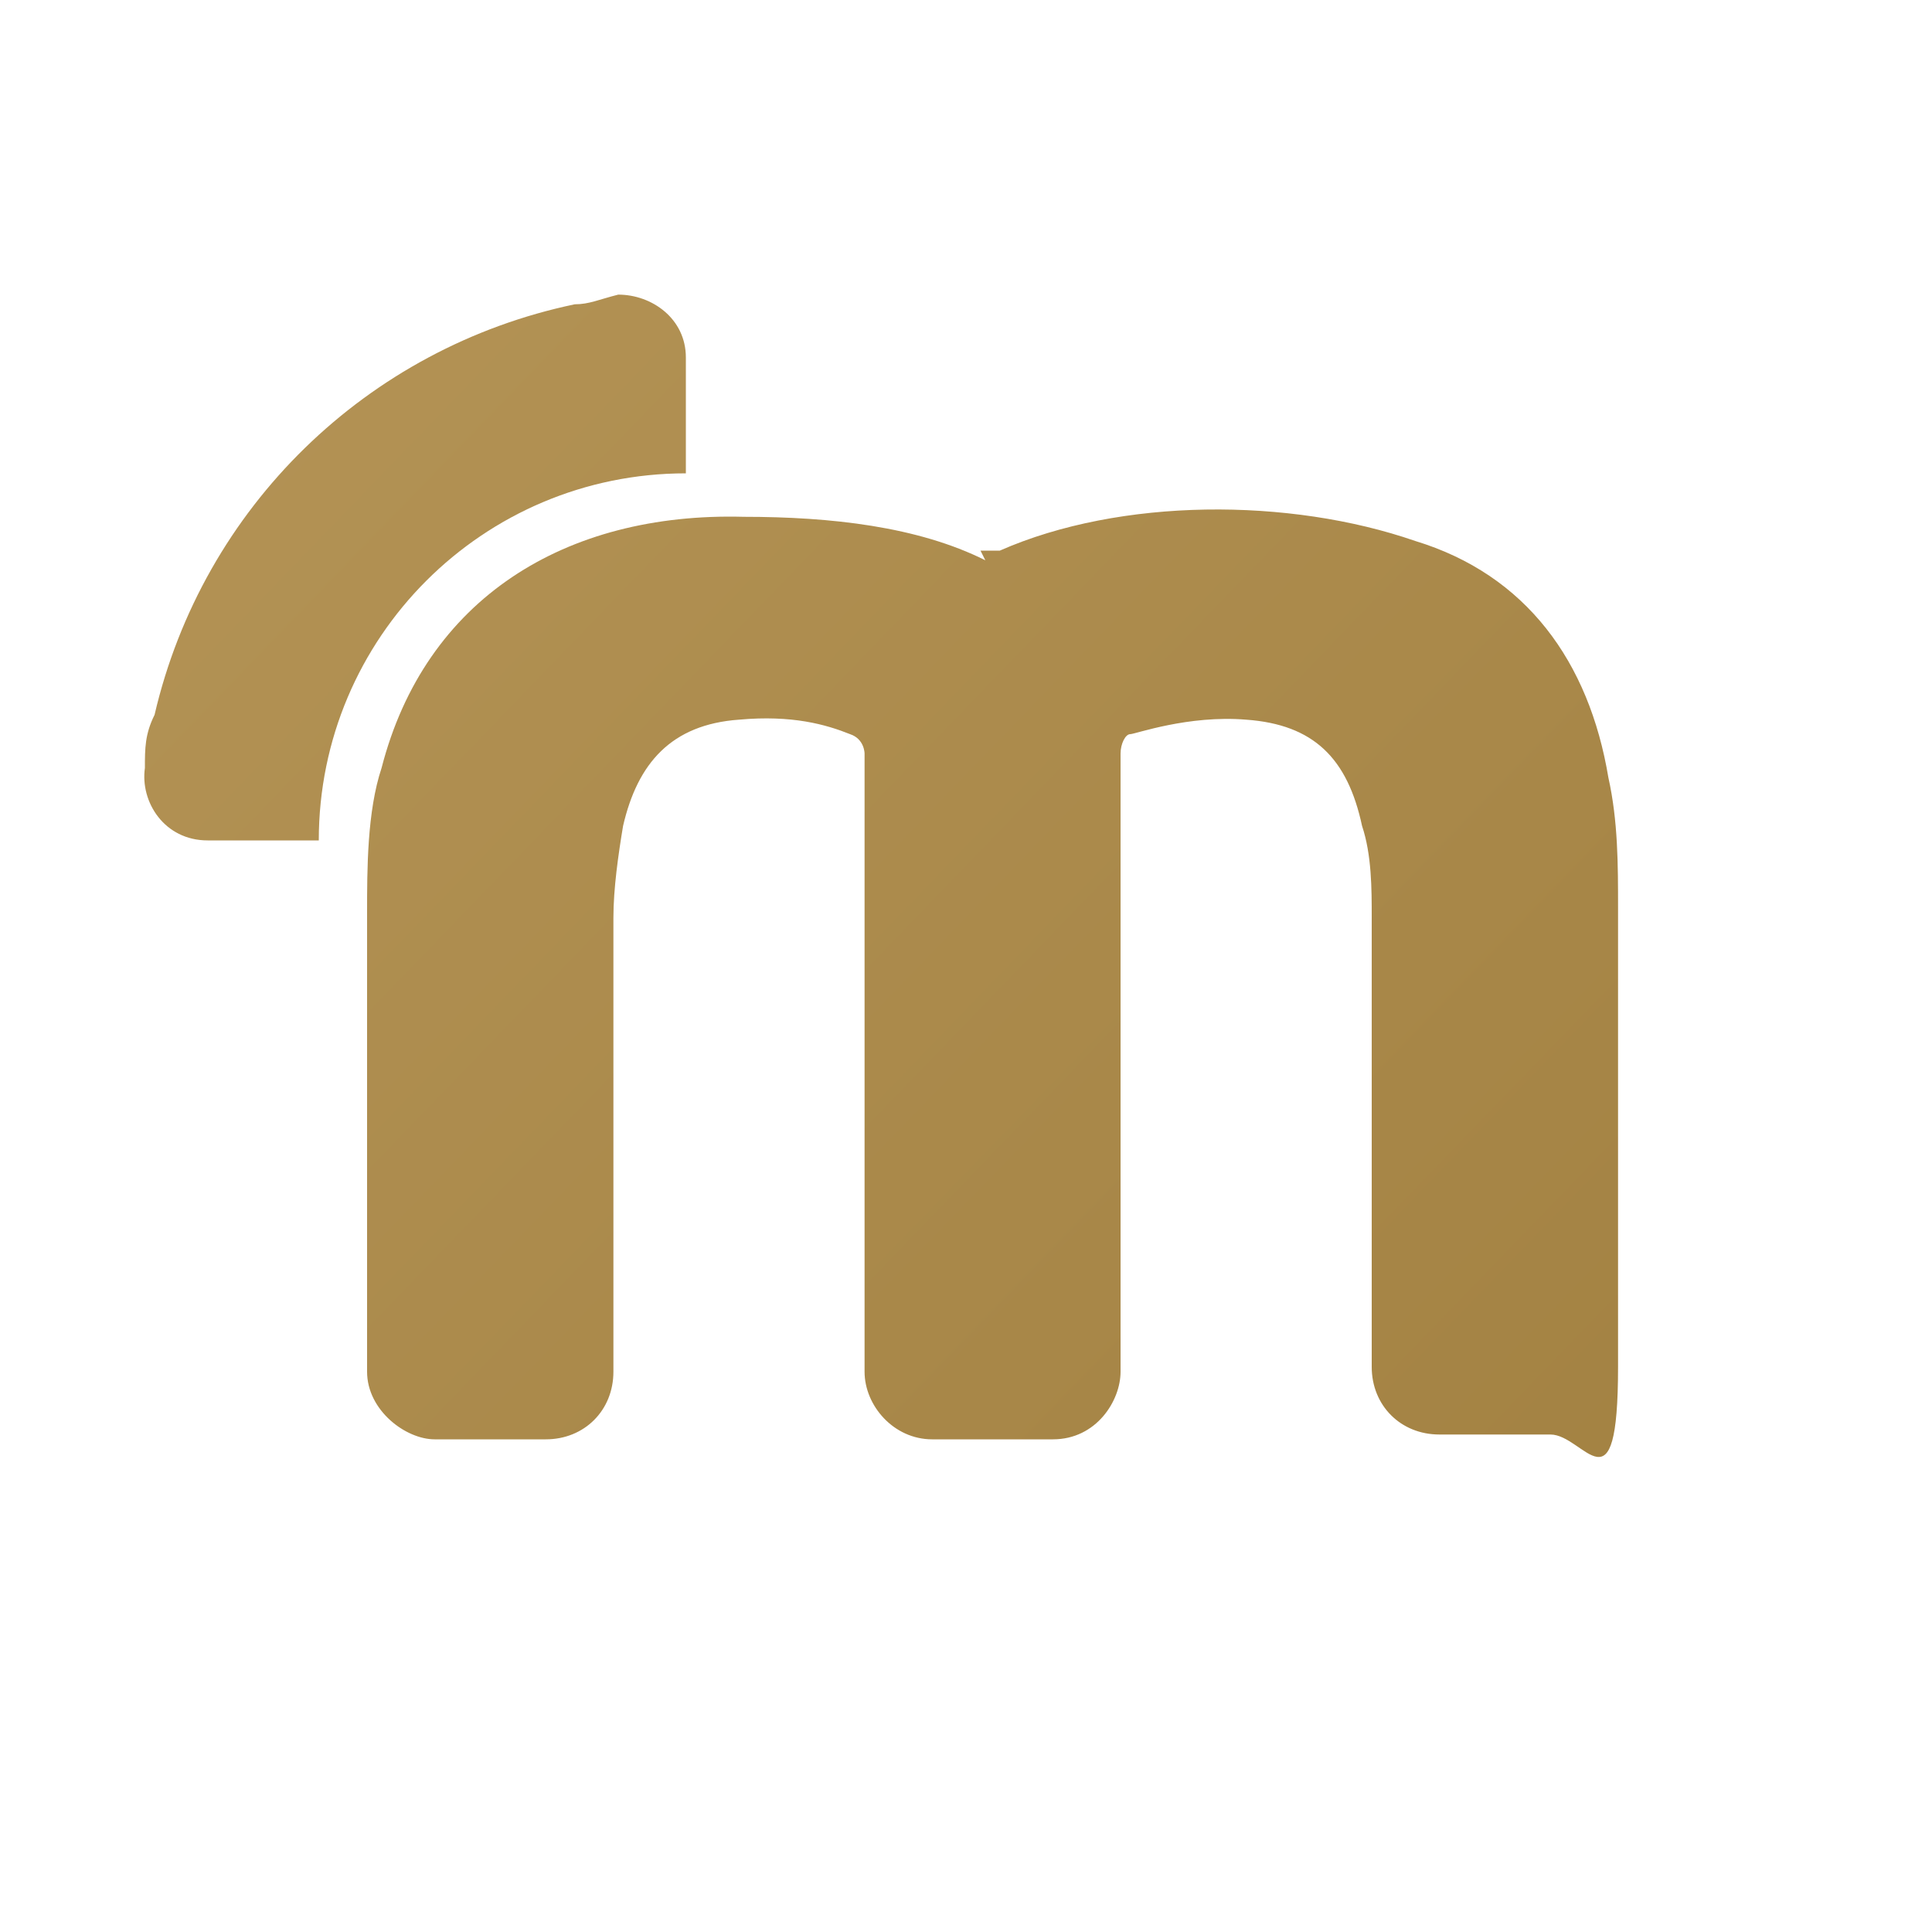 <?xml version="1.0" encoding="UTF-8"?>
<svg id="Camada_1" xmlns="http://www.w3.org/2000/svg" xmlns:xlink="http://www.w3.org/1999/xlink" version="1.1" viewBox="0 0 40 40">
  
  <defs>
    <style>
      .st0 {
        fill: url(#Gradiente_sem_nome_41);
      }

      .st1 {
        fill: url(#Gradiente_sem_nome_4);
      }
    </style>
    <linearGradient id="Gradiente_sem_nome_4" data-name="Gradiente sem nome 4" x1="-70.6" y1="-66.2" x2="71.4" y2="70.8" gradientUnits="userSpaceOnUse">
      <stop offset="0" stop-color="#e0c188"/>
      <stop offset="1" stop-color="#8c6a28"/>
    </linearGradient>
    <linearGradient id="Gradiente_sem_nome_41" data-name="Gradiente sem nome 4" x1="-71.3" y1="-65.4" x2="70.7" y2="71.6" xlink:href="#Gradiente_sem_nome_4"/>
  </defs>
  <path class="st1" d="M20.3,11.4c0,0,.1,0,.2,0s.1,0,.2,0c2.5-1.1,6-1.1,8.6-.2,2.3.7,3.6,2.5,4,4.9.2.9.2,1.8.2,2.7,0,3.1,0,6.4,0,9.5s-.7,1.4-1.4,1.4h-2.3c-.8,0-1.4-.6-1.4-1.4v-7s0-1.7,0-2.3c0-.6,0-1.3-.2-1.9-.3-1.4-1-2.1-2.4-2.2-1.2-.1-2.3.3-2.4.3-.1,0-.2.2-.2.4,0,2.1,0,12.2,0,12.8s-.5,1.4-1.4,1.4h-2.5c-.8,0-1.4-.7-1.4-1.4s0-12.8,0-12.8c0,0,0-.3-.3-.4-.5-.2-1.2-.4-2.3-.3-1.4.1-2.1.9-2.4,2.2-.1.6-.2,1.3-.2,1.9,0,2.8,0,9,0,9.4,0,.8-.6,1.4-1.4,1.4s-1.7,0-2.3,0-1.4-.6-1.4-1.4c0-3.1,0-6.4,0-9.5,0-.9,0-2.1.3-3,.9-3.5,3.8-5.3,7.5-5.2,1.8,0,3.6.2,5,.9"/>
  <path class="st0" d="M3.2,14.8c1-4.3,4.4-7.6,8.7-8.5.3,0,.5-.1.9-.2.7,0,1.4.5,1.4,1.3v2.4c-4.2,0-7.6,3.4-7.6,7.6h0s-1.7,0-2.3,0c-.9,0-1.4-.8-1.3-1.5,0-.4,0-.7.2-1.1"/>
</svg>